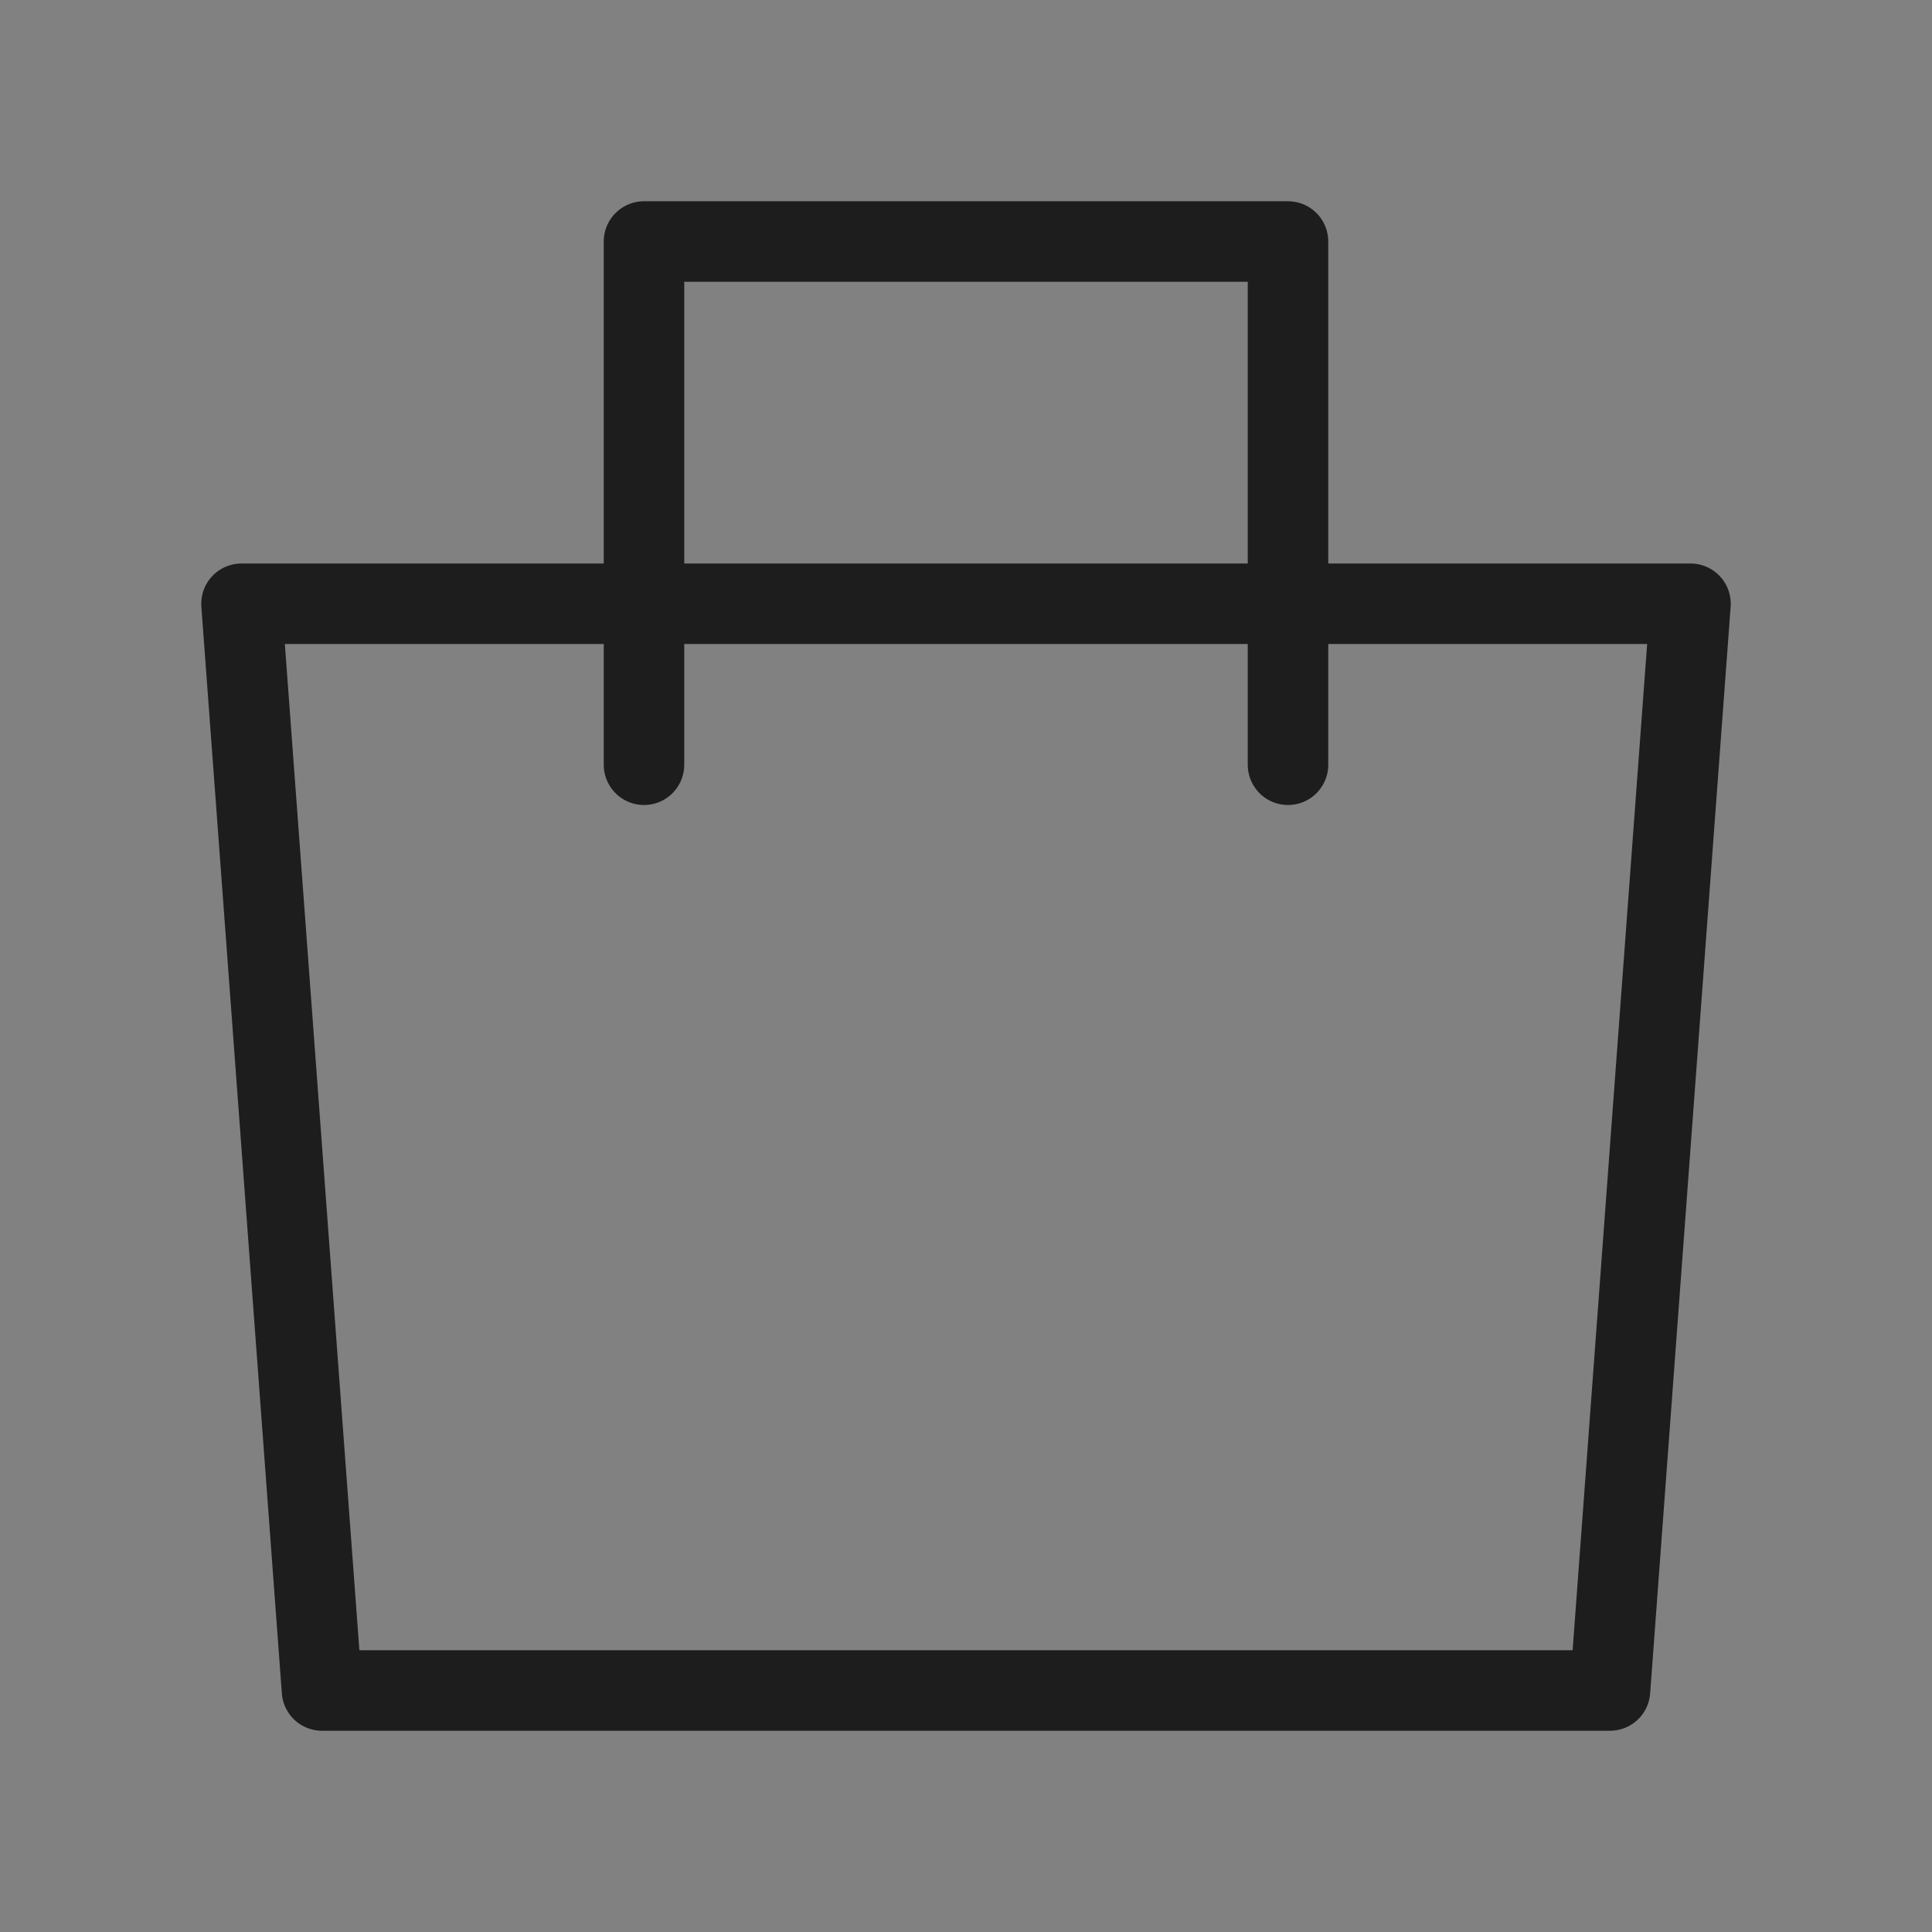 <svg width="24" height="24" viewBox="0 0 24 24" fill="none" xmlns="http://www.w3.org/2000/svg">
<rect x="0" y="0" width="24" height="24" fill="#808080" stroke="none"/>
<rect width="24" height="24" fill="white" fill-opacity="0.01"/>
<path fill-rule="evenodd" clip-rule="evenodd" d="M3 7.5H21L20 21H4L3 7.5Z" stroke="#1D1D1D" stroke-linejoin="round"/>
<path d="M8 9.5V3H16V9.5" stroke="#1D1D1D" stroke-linecap="round" stroke-linejoin="round"/>
</svg>
